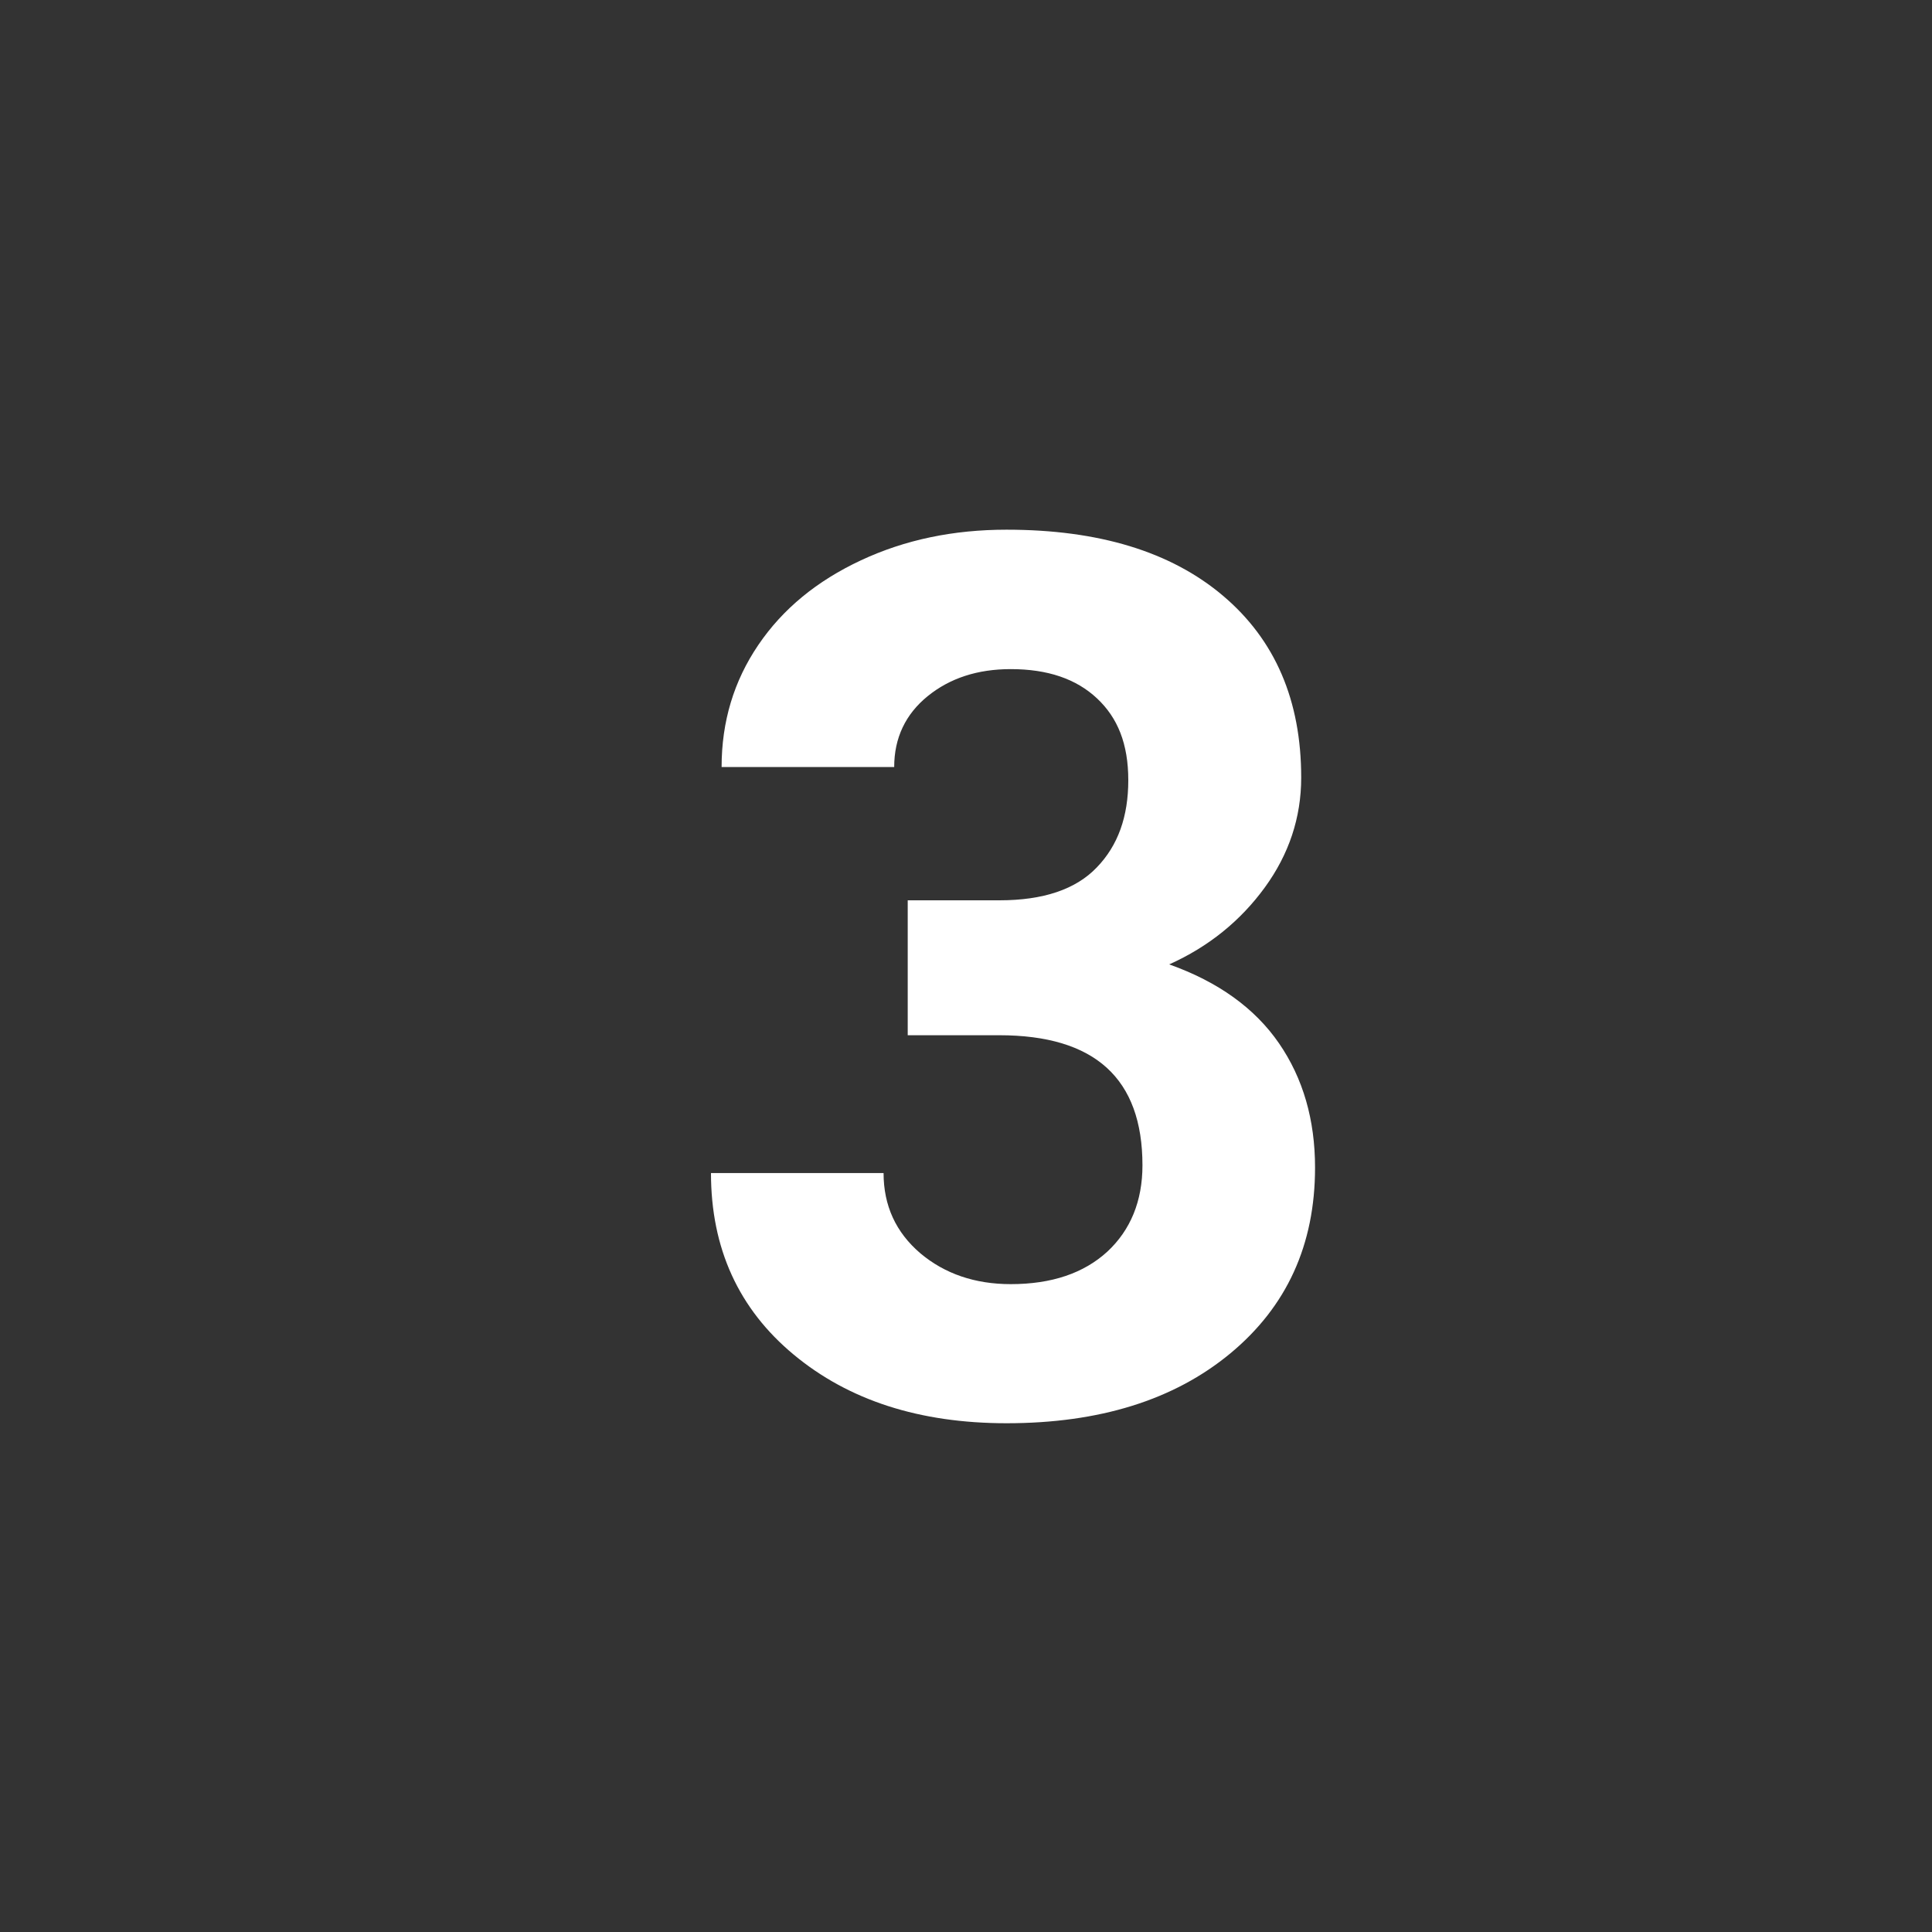 <?xml version="1.0" encoding="UTF-8"?><svg id="a" xmlns="http://www.w3.org/2000/svg" viewBox="0 0 60 60"><rect x="0" y="0" width="60" height="60" fill="#333333" stroke="none"/><path d="M28.18,27.96h2.86c1.36,0,2.37-.34,3.02-1.02.66-.68.98-1.58.98-2.71s-.33-1.94-.97-2.54c-.65-.61-1.54-.91-2.68-.91-1.03,0-1.89.28-2.58.84-.69.56-1.04,1.3-1.04,2.2h-5.36c0-1.41.38-2.67,1.14-3.79.76-1.12,1.82-1.99,3.19-2.63s2.87-.95,4.52-.95c2.86,0,5.1.68,6.72,2.05,1.62,1.37,2.43,3.25,2.43,5.65,0,1.24-.38,2.38-1.13,3.41s-1.74,1.84-2.97,2.39c1.52.54,2.66,1.36,3.41,2.45.75,1.09,1.12,2.38,1.12,3.86,0,2.4-.88,4.32-2.63,5.77s-4.07,2.17-6.95,2.17c-2.7,0-4.9-.71-6.61-2.13-1.71-1.42-2.57-3.3-2.57-5.64h5.36c0,1.01.38,1.84,1.14,2.49.76.64,1.7.96,2.81.96,1.27,0,2.27-.34,3-1.01.72-.67,1.09-1.57,1.09-2.68,0-2.7-1.48-4.04-4.45-4.04h-2.84v-4.19Z" style="fill:#fff; stroke-width:0px;"/></svg>